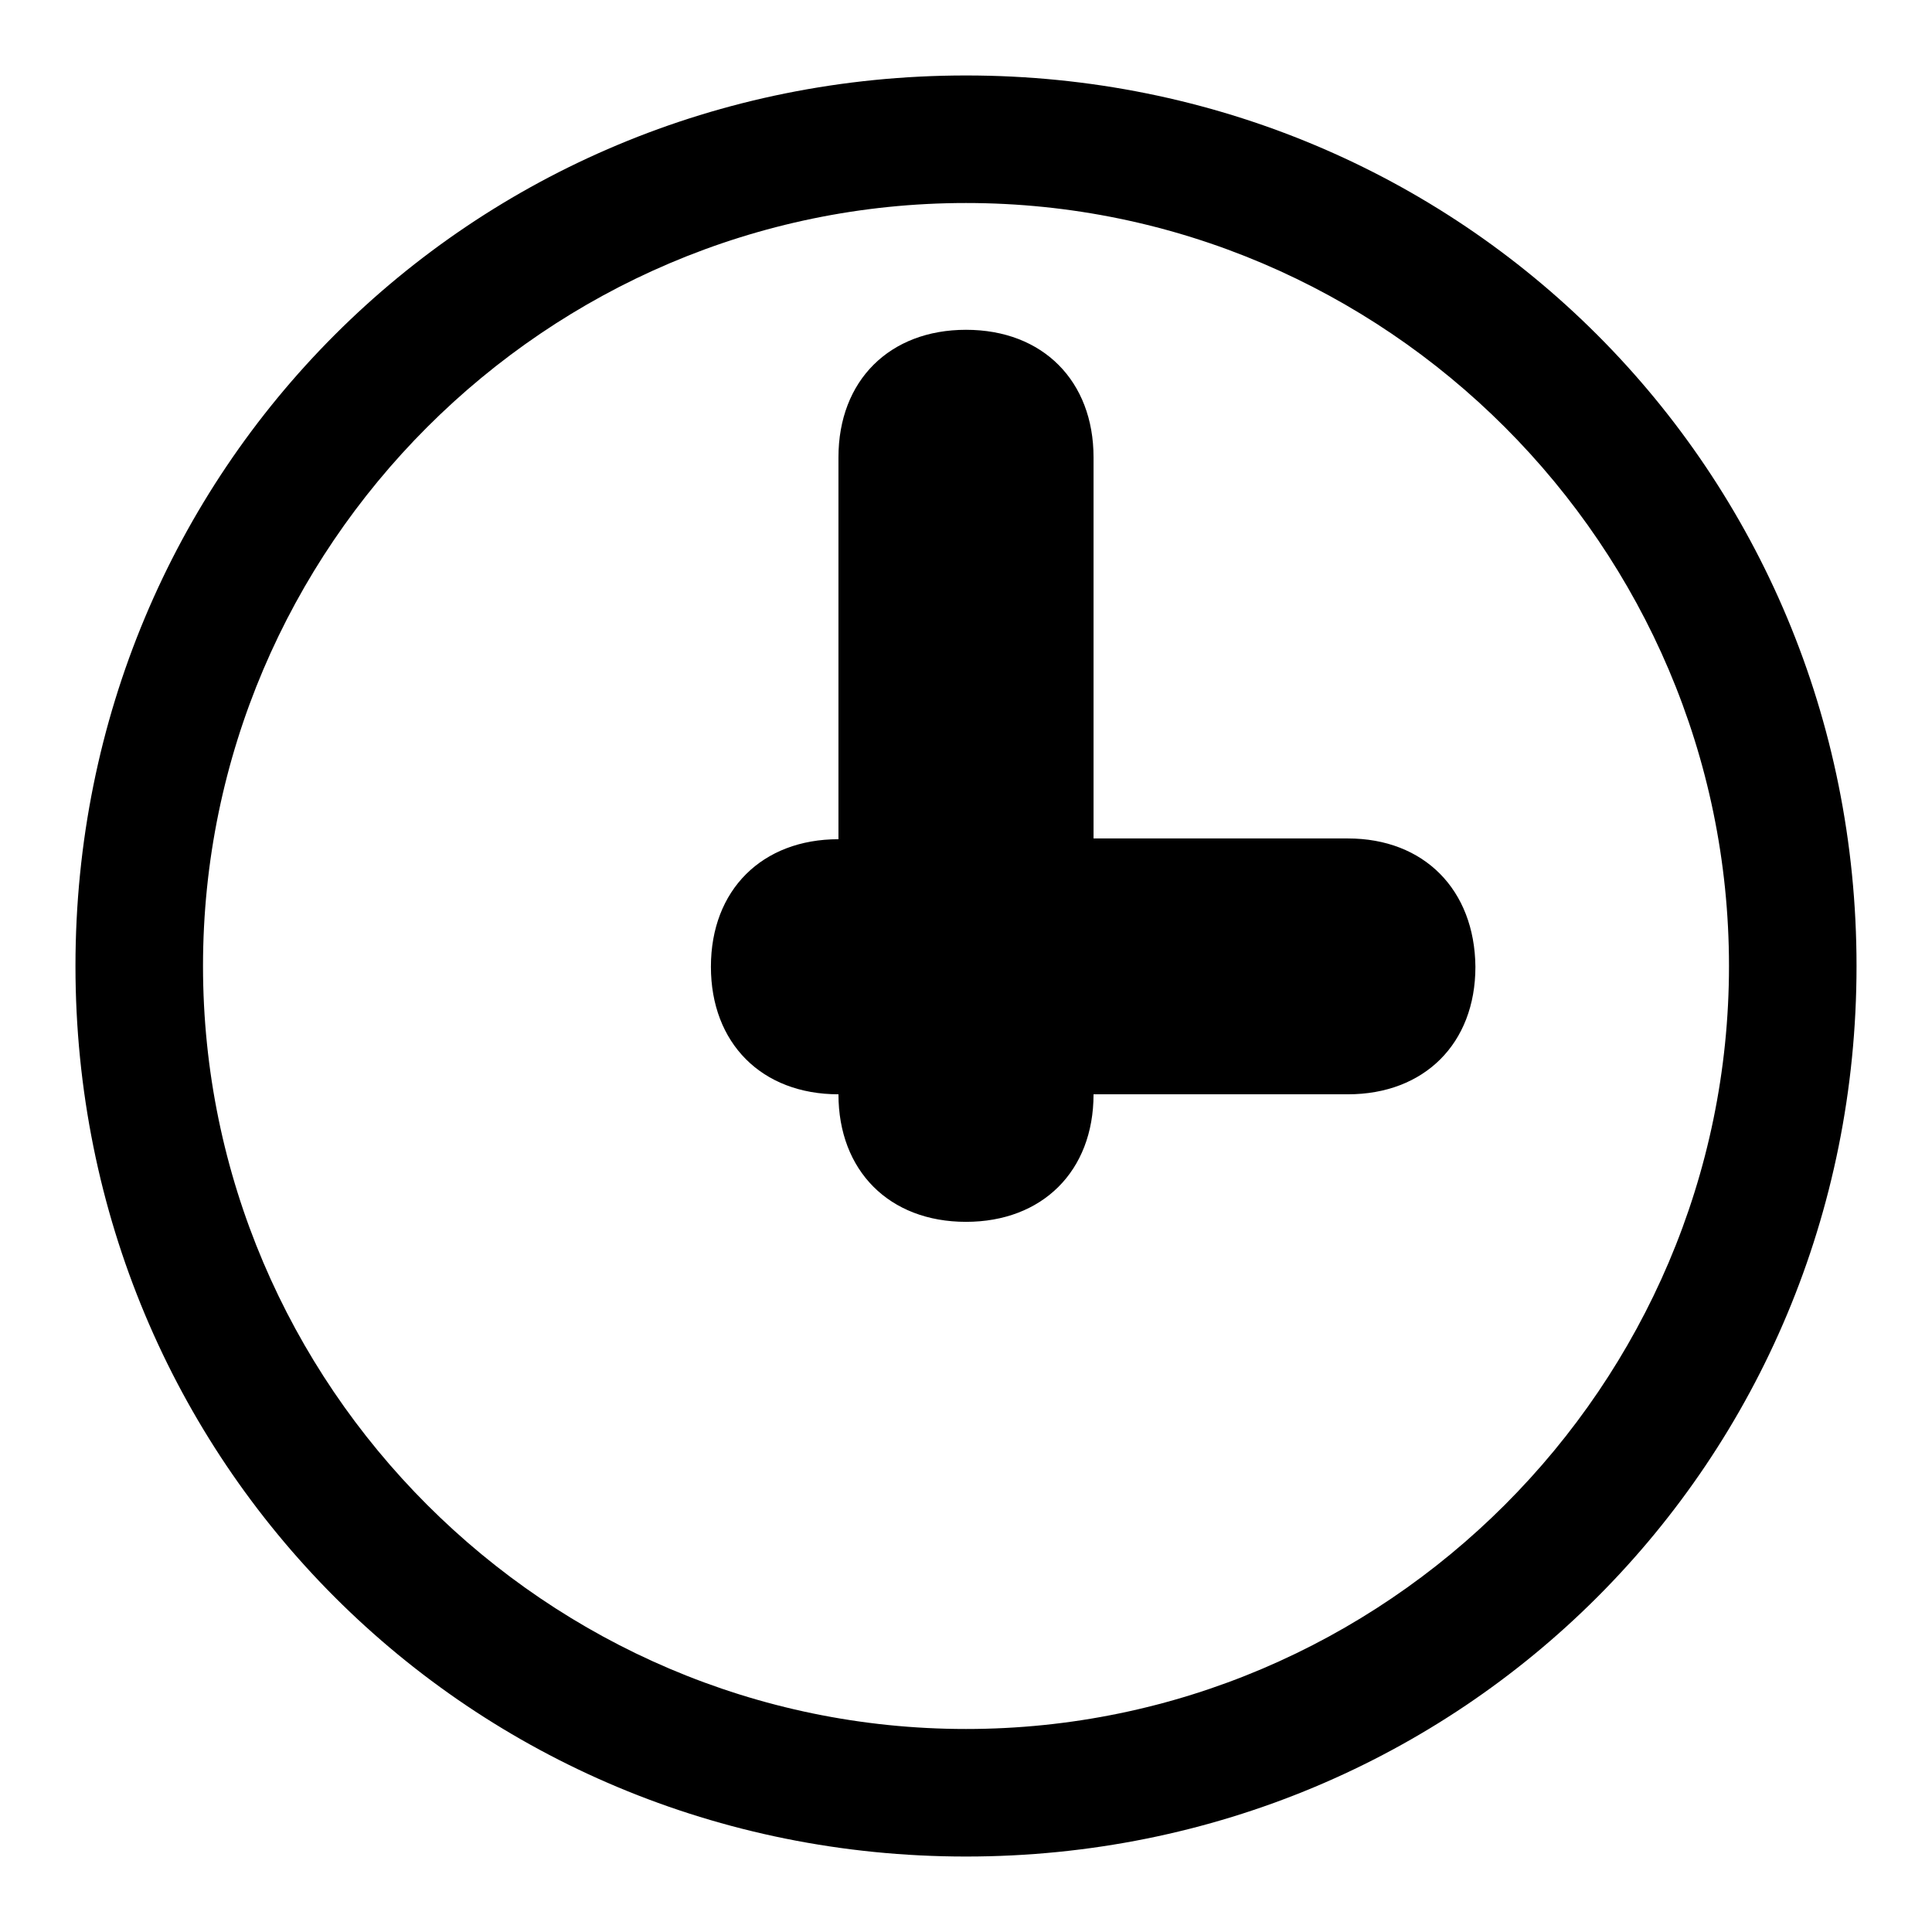 <?xml version="1.0" encoding="utf-8"?>
<!-- Svg Vector Icons : http://www.onlinewebfonts.com/icon -->
<!DOCTYPE svg PUBLIC "-//W3C//DTD SVG 1.1//EN" "http://www.w3.org/Graphics/SVG/1.1/DTD/svg11.dtd">
<svg version="1.1" xmlns="http://www.w3.org/2000/svg" xmlns:xlink="http://www.w3.org/1999/xlink" x="0px" y="0px" viewBox="0 0 256 256" enable-background="new 0 0 256 256" xml:space="preserve">
<g> <path fill="#000000" d="M128,26.9c55.6,0,101.1,45.5,101.1,101.1c0,55.6-45.5,101.1-101.1,101.1c-55.6,0-101.1-45.5-101.1-101.1 C26.9,72.4,72.4,26.9,128,26.9 M128,10C62.3,10,10,62.3,10,128c0,65.7,52.3,118,118,118c65.7,0,118-52.3,118-118 C246,62.3,193.7,10,128,10L128,10z M178.6,111.1h-33.7V60.6c0-10.1-6.7-16.9-16.9-16.9c-10.1,0-16.9,6.7-16.9,16.9v50.6 c-10.1,0-16.9,6.7-16.9,16.9c0,10.1,6.7,16.9,16.9,16.9c0,10.1,6.7,16.9,16.9,16.9c10.1,0,16.9-6.7,16.9-16.9h33.7 c10.1,0,16.9-6.7,16.9-16.9C195.4,117.9,188.7,111.1,178.6,111.1z"/></g>
</svg>